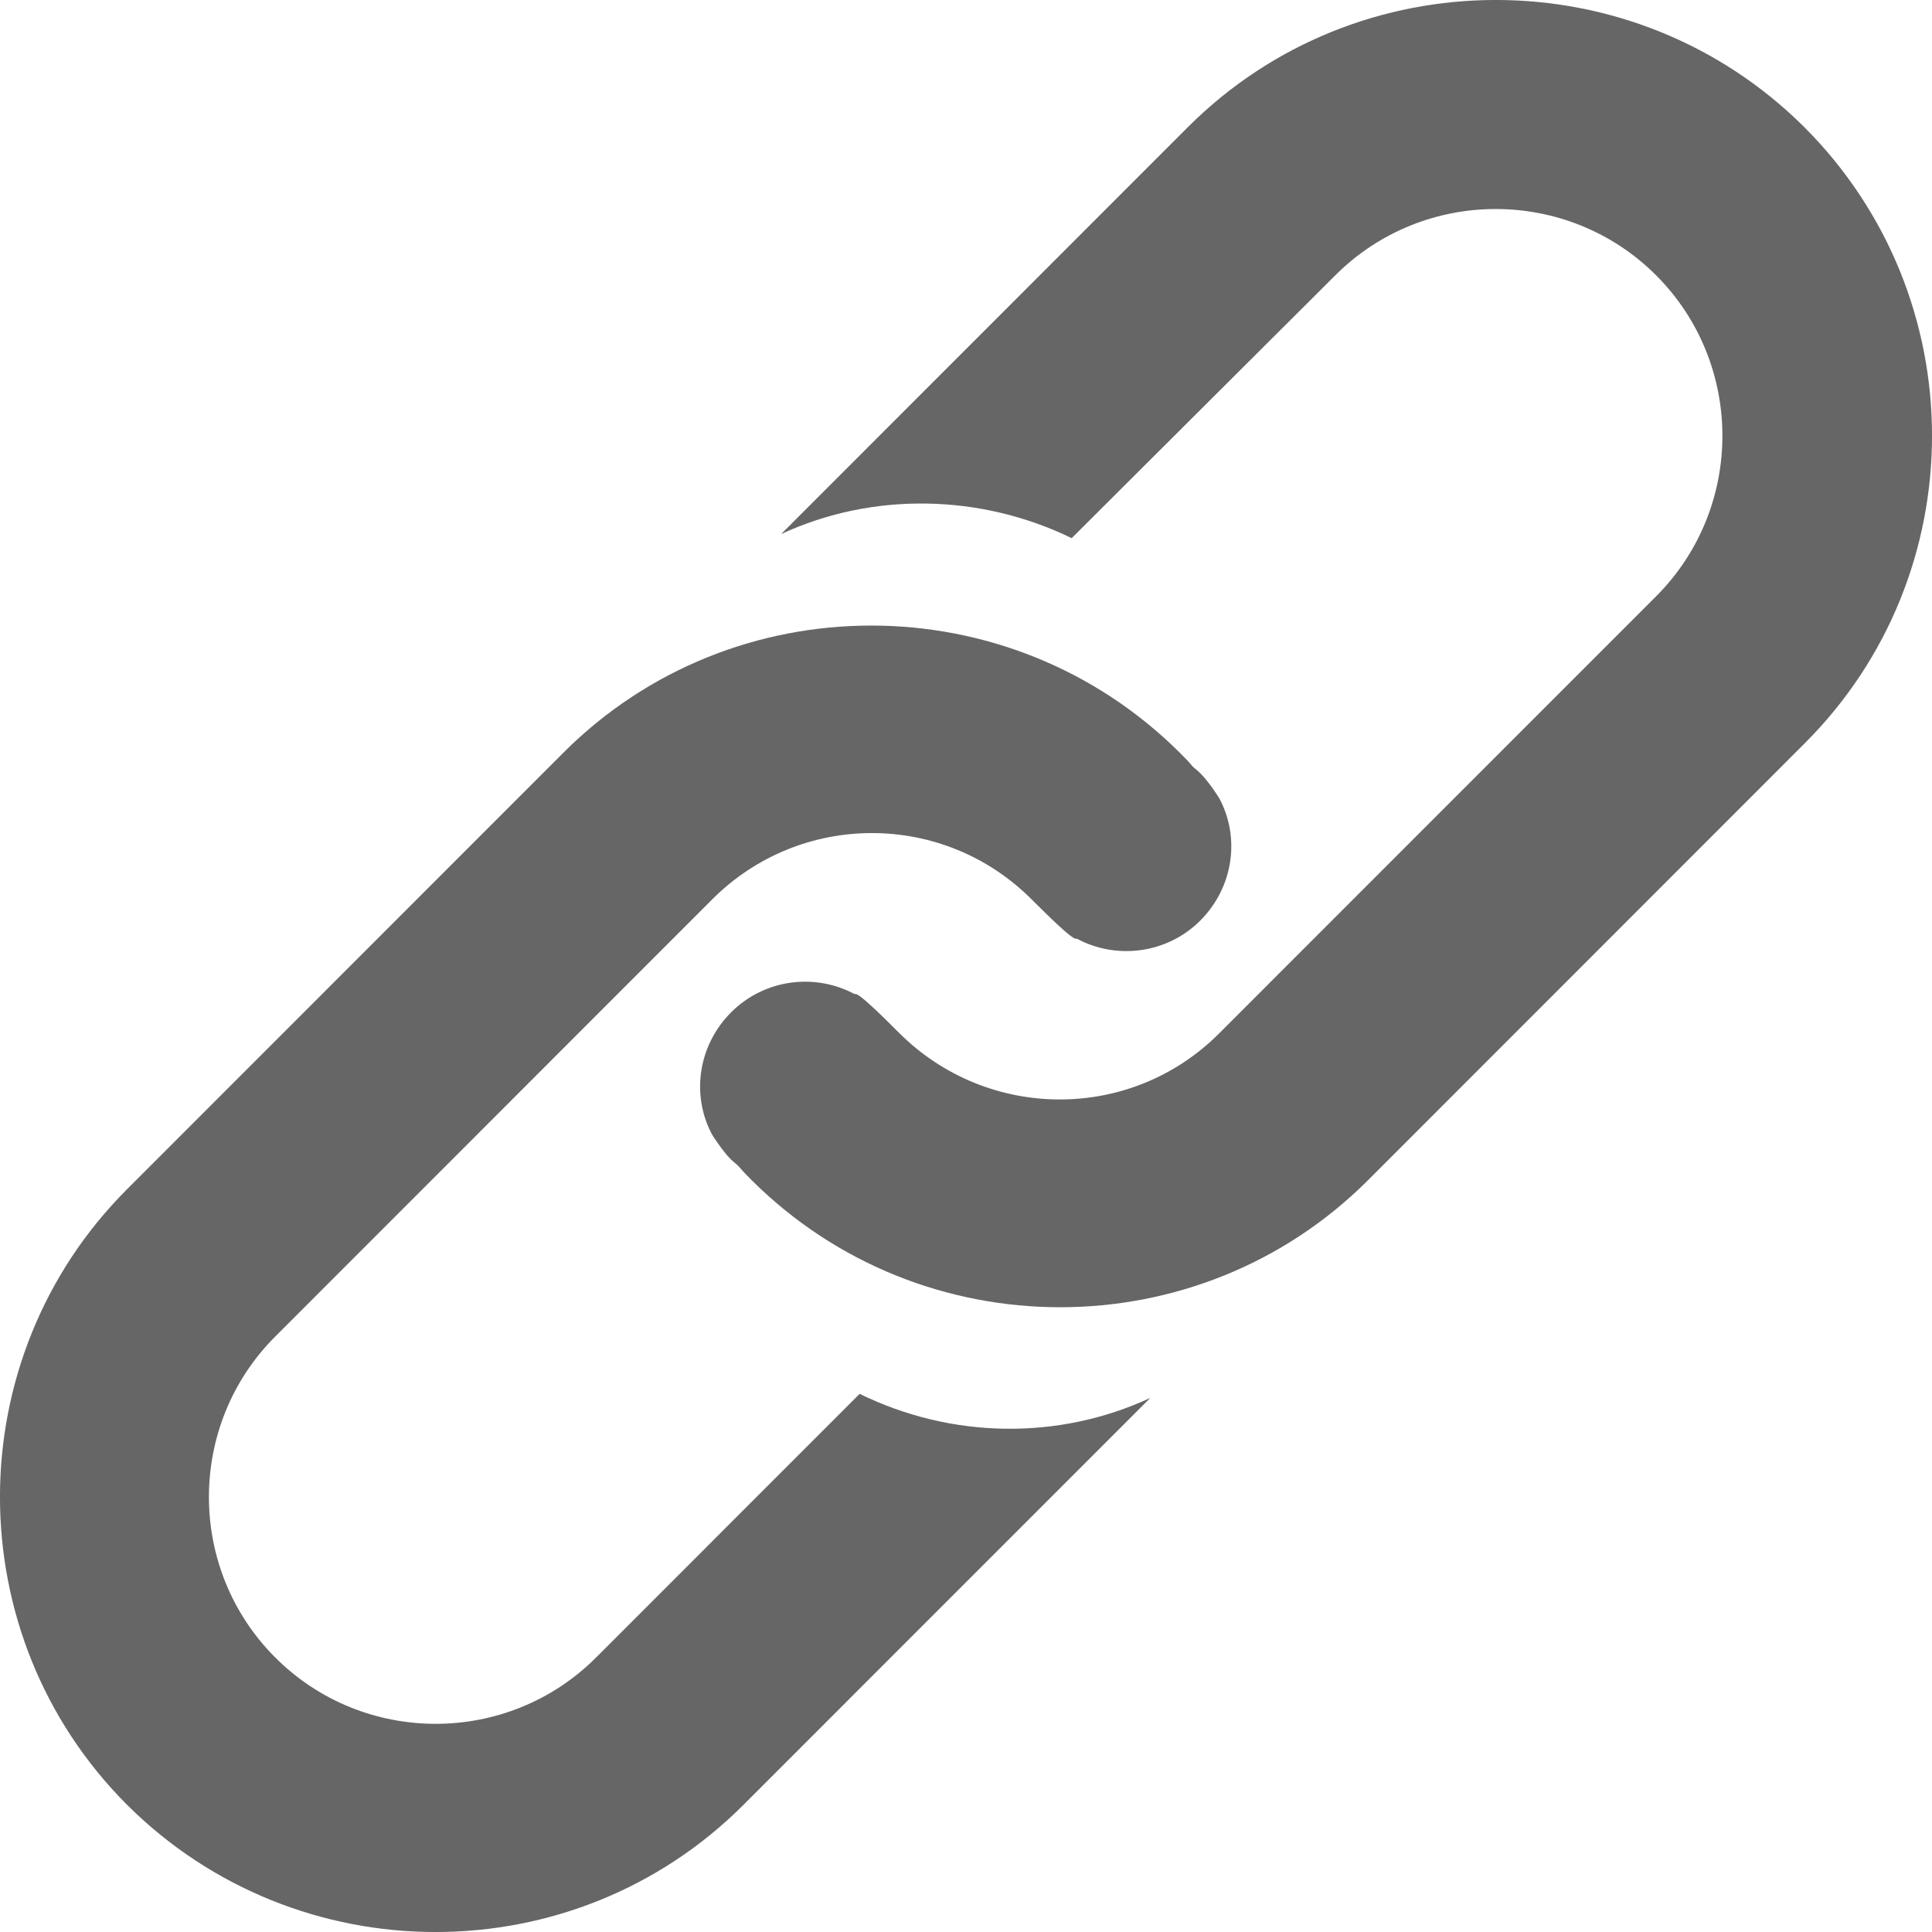 <svg width="20" height="20" viewBox="0 0 20 20" fill="none" xmlns="http://www.w3.org/2000/svg">
<path d="M7.696 18.684C5.942 20.439 3.078 20.439 1.316 18.684C-0.439 16.929 -0.439 14.064 1.316 12.31L5.832 7.792C7.586 6.037 10.45 6.037 12.213 7.792C12.264 7.843 12.306 7.885 12.348 7.936C12.374 7.961 12.399 7.978 12.425 8.004C12.492 8.072 12.552 8.156 12.602 8.233C12.611 8.241 12.611 8.25 12.619 8.258C12.84 8.665 12.772 9.182 12.425 9.53C12.077 9.877 11.552 9.936 11.145 9.716C11.12 9.75 10.832 9.462 10.687 9.318C9.772 8.394 8.289 8.394 7.374 9.309L2.849 13.836C1.934 14.751 1.934 16.243 2.849 17.158C3.764 18.074 5.256 18.074 6.171 17.158L8.899 14.429C9.849 14.895 10.959 14.912 11.908 14.471L7.696 18.684ZM18.678 7.699L14.162 12.217C12.408 13.971 9.543 13.971 7.781 12.217C7.73 12.166 7.688 12.123 7.645 12.072C7.62 12.047 7.595 12.03 7.569 12.005C7.501 11.937 7.442 11.852 7.391 11.776C7.383 11.767 7.383 11.759 7.374 11.75C7.154 11.344 7.222 10.826 7.569 10.479C7.917 10.131 8.442 10.072 8.849 10.292C8.874 10.258 9.162 10.547 9.306 10.691C10.221 11.606 11.704 11.615 12.619 10.699L17.144 6.173C18.059 5.257 18.059 3.766 17.144 2.85C16.229 1.935 14.738 1.935 13.823 2.85L11.094 5.571C10.154 5.113 9.035 5.088 8.086 5.529L12.297 1.316C14.052 -0.439 16.916 -0.439 18.678 1.316C20.441 3.079 20.441 5.944 18.678 7.699Z" fill="#666666"/>
</svg>

